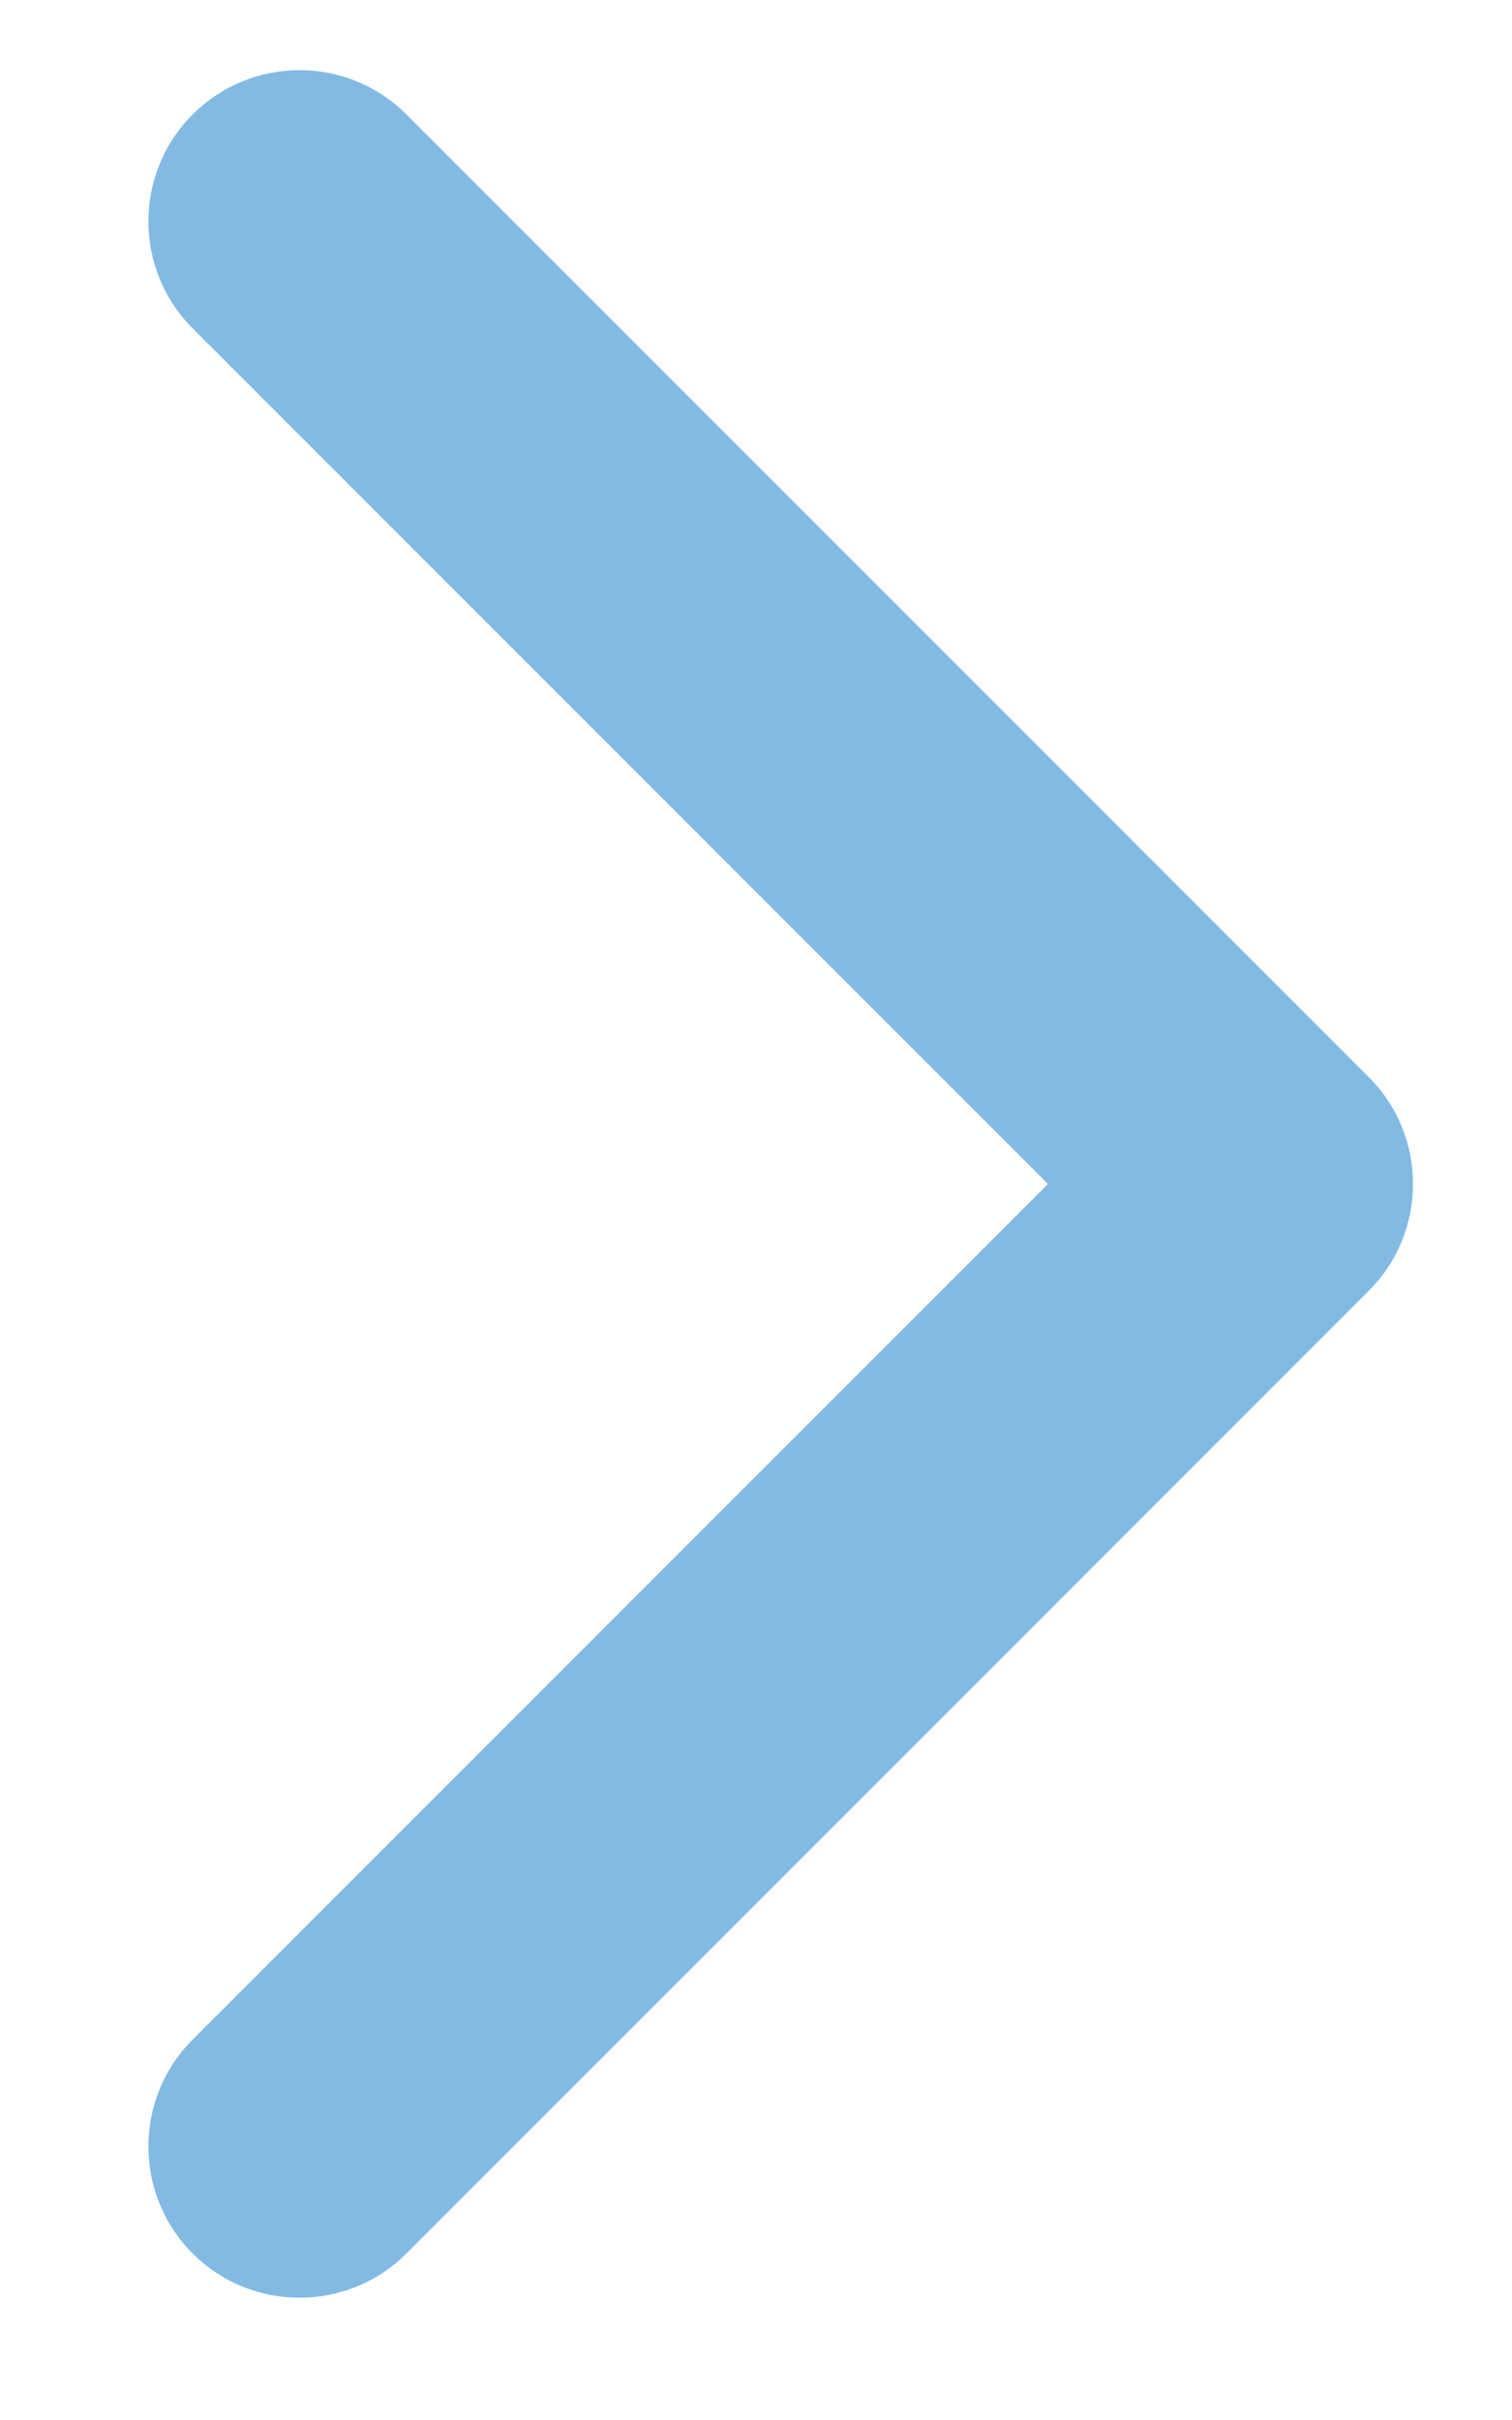 <svg width="10" height="16" viewBox="0 0 10 16" fill="none" xmlns="http://www.w3.org/2000/svg">
<path d="M9.052 8.535C9.443 8.144 9.443 7.511 9.052 7.121L2.688 0.757C2.298 0.366 1.665 0.366 1.274 0.757C0.884 1.147 0.884 1.78 1.274 2.171L6.931 7.828L1.274 13.485C0.884 13.875 0.884 14.508 1.274 14.899C1.665 15.289 2.298 15.289 2.688 14.899L9.052 8.535ZM7.173 8.828L8.345 8.828L8.345 6.828L7.173 6.828L7.173 8.828Z" fill="#82BAE4"/>
</svg>
